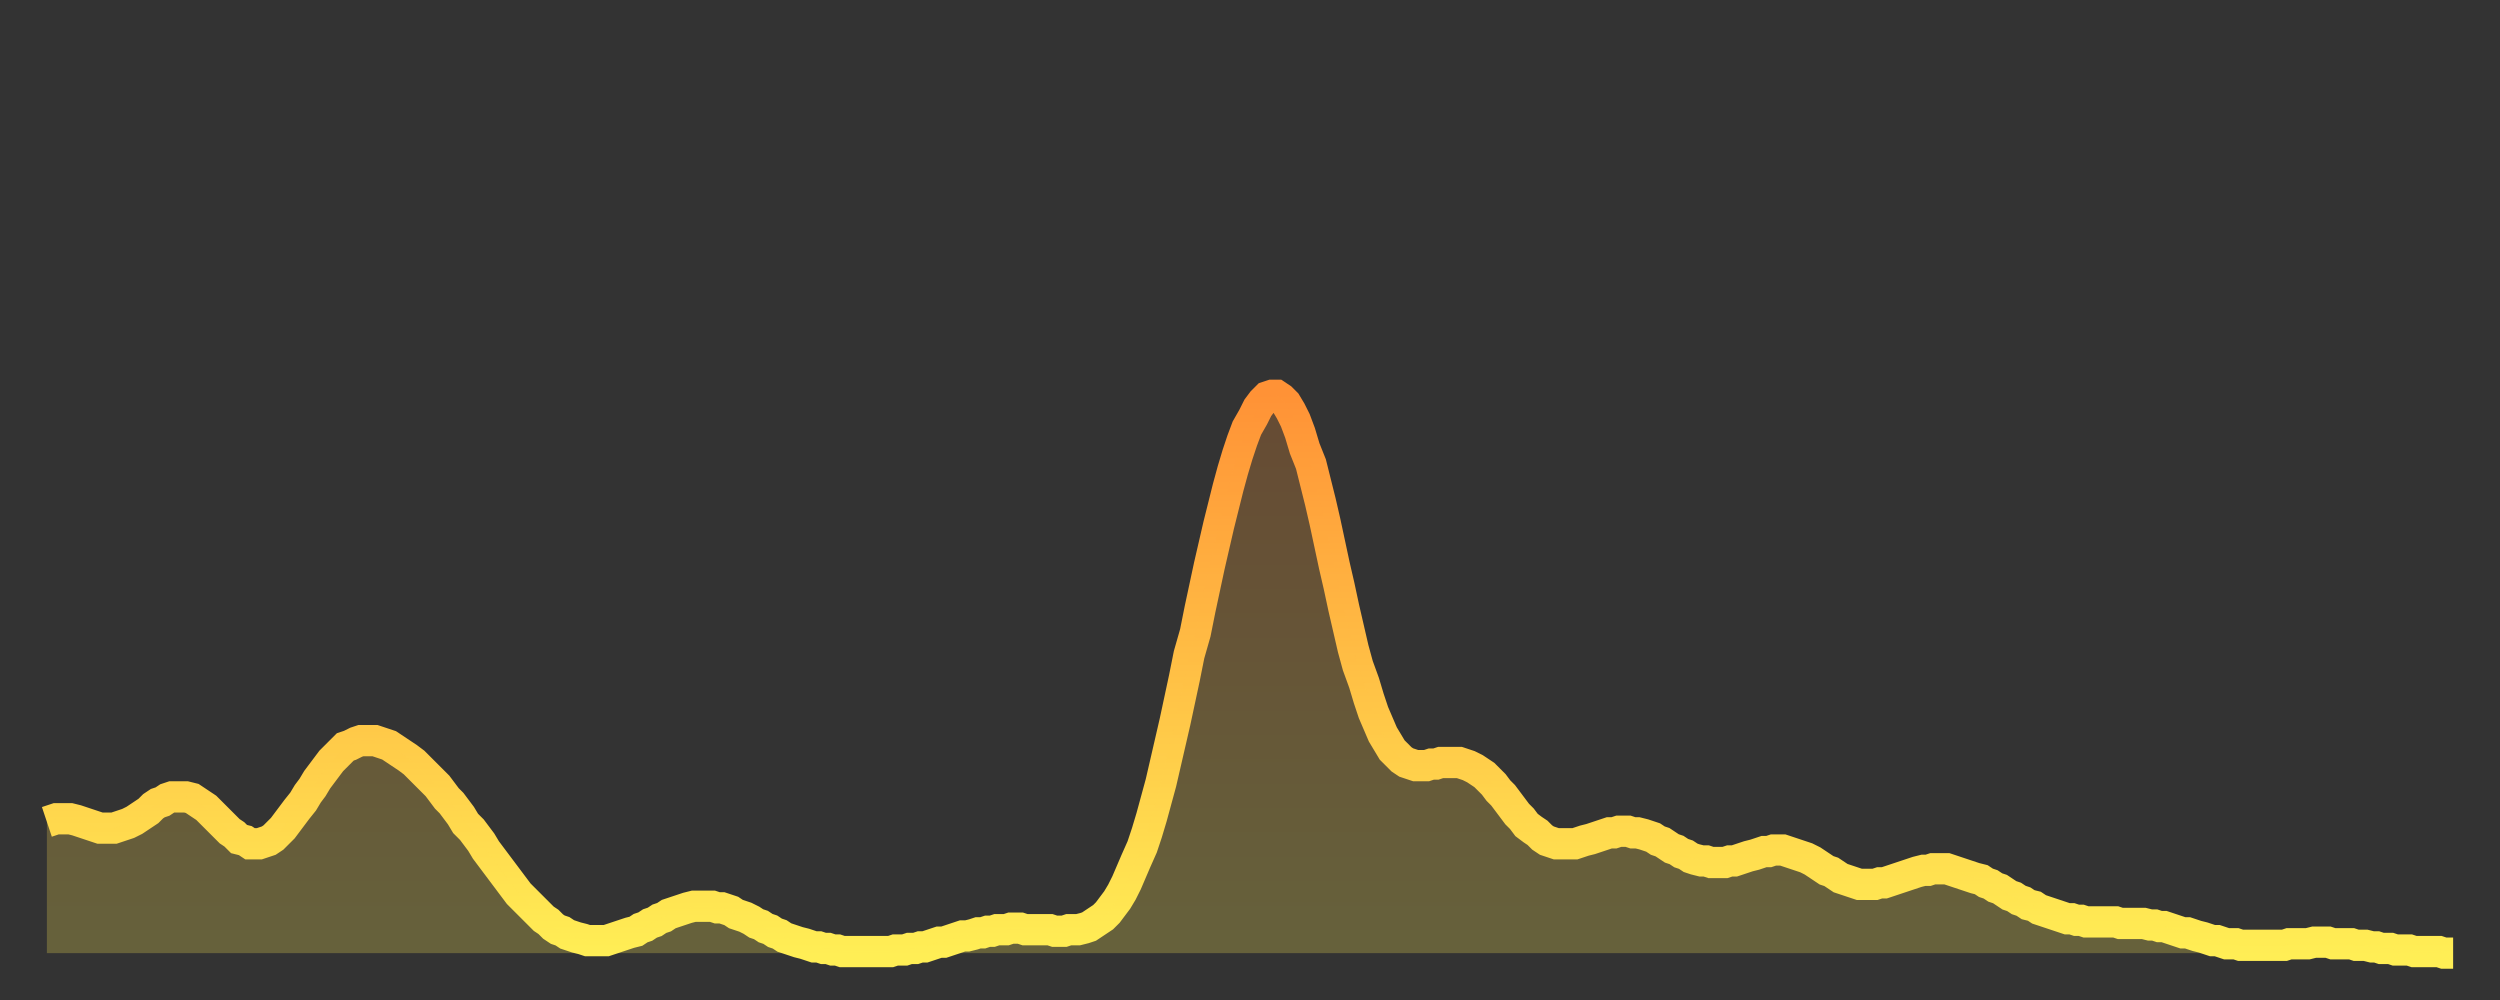 <?xml version="1.0" encoding="utf-8" ?>
<svg baseProfile="full" height="64" version="1.1" width="160" xmlns="http://www.w3.org/2000/svg" xmlns:ev="http://www.w3.org/2001/xml-events" xmlns:xlink="http://www.w3.org/1999/xlink"><rect width="100%" height="100%" fill="#333333" stroke="none"/><defs><linearGradient id="id310618" x1="0" x2="0" y1="0" y2="1"><stop offset="0%" stop-color="#ff9236" /><stop offset="50%" stop-color="#ffc045" /><stop offset="100%" stop-color="#ffee55" /></linearGradient></defs><g transform="translate(3,3)"><g><path d="M 0.0 49.6 L 0.3 49.5 0.6 49.4 0.9 49.4 1.2 49.4 1.5 49.4 1.9 49.5 2.2 49.6 2.5 49.7 2.8 49.8 3.1 49.9 3.4 50.0 3.7 50.0 4.0 50.0 4.3 50.0 4.6 49.9 4.9 49.8 5.2 49.7 5.6 49.5 5.9 49.3 6.2 49.1 6.5 48.9 6.8 48.6 7.1 48.4 7.4 48.3 7.7 48.1 8.0 48.0 8.3 48.0 8.6 48.0 8.9 48.0 9.3 48.1 9.6 48.3 9.9 48.5 10.2 48.7 10.5 49.0 10.8 49.3 11.1 49.6 11.4 49.9 11.7 50.2 12.0 50.4 12.3 50.7 12.7 50.8 13.0 51.0 13.3 51.0 13.6 51.0 13.9 50.9 14.2 50.8 14.5 50.6 14.8 50.3 15.1 50.0 15.4 49.6 15.7 49.2 16.0 48.8 16.4 48.3 16.7 47.8 17.0 47.4 17.3 46.9 17.6 46.5 17.9 46.1 18.2 45.7 18.5 45.4 18.8 45.1 19.1 44.8 19.4 44.7 19.8 44.5 20.1 44.4 20.4 44.4 20.7 44.4 21.0 44.4 21.3 44.5 21.6 44.6 21.9 44.7 22.2 44.9 22.5 45.1 22.8 45.3 23.1 45.5 23.5 45.8 23.8 46.1 24.1 46.4 24.4 46.7 24.7 47.0 25.0 47.3 25.3 47.7 25.6 48.1 25.9 48.4 26.2 48.8 26.5 49.2 26.8 49.7 27.2 50.1 27.5 50.5 27.8 50.9 28.1 51.4 28.4 51.8 28.7 52.2 29.0 52.6 29.3 53.0 29.6 53.4 29.9 53.8 30.2 54.2 30.6 54.6 30.9 54.9 31.2 55.2 31.5 55.5 31.8 55.8 32.1 56.0 32.4 56.3 32.7 56.5 33.0 56.6 33.3 56.8 33.6 56.9 33.9 57.0 34.3 57.1 34.6 57.2 34.9 57.2 35.2 57.2 35.5 57.2 35.8 57.2 36.1 57.1 36.4 57.0 36.7 56.9 37.0 56.8 37.3 56.7 37.7 56.6 38.0 56.4 38.3 56.3 38.6 56.1 38.9 56.0 39.2 55.8 39.5 55.7 39.8 55.5 40.1 55.4 40.4 55.3 40.7 55.2 41.0 55.1 41.4 55.0 41.7 55.0 42.0 55.0 42.3 55.0 42.6 55.0 42.9 55.1 43.2 55.1 43.5 55.2 43.8 55.3 44.1 55.5 44.4 55.6 44.7 55.7 45.1 55.9 45.4 56.1 45.7 56.2 46.0 56.4 46.3 56.5 46.6 56.7 46.9 56.8 47.2 57.0 47.5 57.1 47.8 57.2 48.1 57.3 48.5 57.4 48.8 57.5 49.1 57.6 49.4 57.6 49.7 57.7 50.0 57.7 50.3 57.8 50.6 57.8 50.9 57.9 51.2 57.9 51.5 57.9 51.8 57.9 52.2 57.9 52.5 57.9 52.8 57.9 53.1 57.9 53.4 57.9 53.7 57.9 54.0 57.9 54.3 57.8 54.6 57.8 54.9 57.8 55.2 57.7 55.6 57.7 55.9 57.6 56.2 57.6 56.5 57.5 56.8 57.4 57.1 57.3 57.4 57.3 57.7 57.2 58.0 57.1 58.3 57.0 58.6 56.9 58.9 56.9 59.3 56.8 59.6 56.7 59.9 56.7 60.2 56.6 60.5 56.6 60.8 56.5 61.1 56.5 61.4 56.5 61.7 56.4 62.0 56.4 62.3 56.4 62.6 56.5 63.0 56.5 63.3 56.5 63.6 56.5 63.9 56.5 64.2 56.5 64.5 56.6 64.8 56.6 65.1 56.6 65.4 56.5 65.7 56.5 66.0 56.5 66.4 56.4 66.7 56.3 67.0 56.1 67.3 55.9 67.6 55.7 67.9 55.4 68.2 55.0 68.5 54.6 68.8 54.1 69.1 53.5 69.4 52.8 69.7 52.1 70.1 51.2 70.4 50.3 70.7 49.3 71.0 48.2 71.3 47.1 71.6 45.8 71.9 44.5 72.2 43.2 72.5 41.8 72.8 40.4 73.1 38.9 73.5 37.5 73.8 36.0 74.1 34.6 74.4 33.2 74.7 31.9 75.0 30.6 75.3 29.4 75.6 28.2 75.9 27.1 76.2 26.1 76.5 25.2 76.8 24.4 77.2 23.7 77.5 23.1 77.8 22.7 78.1 22.4 78.4 22.3 78.7 22.3 79.0 22.5 79.3 22.8 79.6 23.3 79.9 23.9 80.2 24.7 80.5 25.7 80.9 26.7 81.2 27.9 81.5 29.1 81.8 30.4 82.1 31.8 82.4 33.2 82.7 34.5 83.0 35.9 83.3 37.2 83.6 38.5 83.9 39.6 84.3 40.7 84.6 41.7 84.9 42.6 85.2 43.3 85.5 44.0 85.8 44.5 86.1 45.0 86.4 45.3 86.7 45.6 87.0 45.8 87.3 45.9 87.6 46.0 88.0 46.0 88.3 46.0 88.6 45.9 88.9 45.9 89.2 45.8 89.5 45.8 89.8 45.8 90.1 45.8 90.4 45.8 90.7 45.9 91.0 46.0 91.4 46.2 91.7 46.4 92.0 46.6 92.3 46.9 92.6 47.2 92.9 47.6 93.2 47.9 93.5 48.3 93.8 48.7 94.1 49.1 94.4 49.4 94.7 49.8 95.1 50.1 95.4 50.3 95.7 50.6 96.0 50.8 96.3 50.9 96.6 51.0 96.9 51.0 97.2 51.0 97.5 51.0 97.8 51.0 98.1 50.9 98.4 50.8 98.8 50.7 99.1 50.6 99.4 50.5 99.7 50.4 100.0 50.3 100.3 50.3 100.6 50.2 100.9 50.2 101.2 50.2 101.5 50.3 101.8 50.3 102.2 50.4 102.5 50.5 102.8 50.6 103.1 50.8 103.4 50.9 103.7 51.1 104.0 51.3 104.3 51.4 104.6 51.6 104.9 51.7 105.2 51.9 105.5 52.0 105.9 52.1 106.2 52.1 106.5 52.2 106.8 52.2 107.1 52.2 107.4 52.2 107.7 52.1 108.0 52.1 108.3 52.0 108.6 51.9 108.9 51.8 109.3 51.7 109.6 51.6 109.9 51.5 110.2 51.5 110.5 51.4 110.8 51.4 111.1 51.4 111.4 51.5 111.7 51.6 112.0 51.7 112.3 51.8 112.6 51.9 113.0 52.1 113.3 52.3 113.6 52.5 113.9 52.7 114.2 52.8 114.5 53.0 114.8 53.2 115.1 53.3 115.4 53.4 115.7 53.5 116.0 53.6 116.3 53.6 116.7 53.6 117.0 53.6 117.3 53.5 117.6 53.5 117.9 53.4 118.2 53.3 118.5 53.2 118.8 53.1 119.1 53.0 119.4 52.9 119.7 52.8 120.1 52.7 120.4 52.7 120.7 52.6 121.0 52.6 121.3 52.6 121.6 52.6 121.9 52.7 122.2 52.8 122.5 52.9 122.8 53.0 123.1 53.1 123.4 53.2 123.8 53.3 124.1 53.5 124.4 53.6 124.7 53.8 125.0 53.9 125.3 54.1 125.6 54.3 125.9 54.4 126.2 54.6 126.5 54.7 126.8 54.9 127.2 55.0 127.5 55.2 127.8 55.3 128.1 55.4 128.4 55.5 128.7 55.6 129.0 55.7 129.3 55.8 129.6 55.8 129.9 55.9 130.2 55.9 130.5 56.0 130.9 56.0 131.2 56.0 131.5 56.0 131.8 56.0 132.1 56.0 132.4 56.0 132.7 56.1 133.0 56.1 133.3 56.1 133.6 56.1 133.9 56.1 134.2 56.1 134.6 56.2 134.9 56.2 135.2 56.3 135.5 56.3 135.8 56.4 136.1 56.5 136.4 56.6 136.7 56.7 137.0 56.7 137.3 56.8 137.6 56.9 138.0 57.0 138.3 57.1 138.6 57.2 138.9 57.2 139.2 57.3 139.5 57.4 139.8 57.4 140.1 57.4 140.4 57.5 140.7 57.5 141.0 57.5 141.3 57.5 141.7 57.5 142.0 57.5 142.3 57.5 142.6 57.5 142.9 57.5 143.2 57.5 143.5 57.4 143.8 57.4 144.1 57.4 144.4 57.4 144.7 57.4 145.1 57.3 145.4 57.3 145.7 57.3 146.0 57.3 146.3 57.4 146.6 57.4 146.9 57.4 147.2 57.4 147.5 57.4 147.8 57.5 148.1 57.5 148.4 57.5 148.8 57.6 149.1 57.6 149.4 57.7 149.7 57.7 150.0 57.7 150.3 57.8 150.6 57.8 150.9 57.8 151.2 57.8 151.5 57.9 151.8 57.9 152.1 57.9 152.5 57.9 152.8 57.9 153.1 57.9 153.4 58.0 153.7 58.0 154.0 58.0" fill="none" id="graph-curve" opacity="1" stroke="url(#id310618)" stroke-width="2" /><path d="M 0 58 L 0.0 49.6 0.3 49.5 0.6 49.4 0.9 49.4 1.2 49.4 1.5 49.4 1.9 49.5 2.2 49.6 2.5 49.7 2.8 49.8 3.1 49.9 3.4 50.0 3.7 50.0 4.0 50.0 4.3 50.0 4.6 49.9 4.9 49.8 5.2 49.7 5.6 49.5 5.9 49.3 6.2 49.1 6.5 48.9 6.8 48.6 7.1 48.4 7.4 48.3 7.7 48.1 8.0 48.0 8.3 48.0 8.6 48.0 8.9 48.0 9.3 48.1 9.6 48.3 9.9 48.5 10.2 48.7 10.5 49.0 10.8 49.3 11.1 49.6 11.4 49.9 11.7 50.2 12.0 50.4 12.3 50.7 12.7 50.8 13.0 51.0 13.3 51.0 13.6 51.0 13.9 50.9 14.2 50.8 14.5 50.6 14.8 50.3 15.1 50.0 15.4 49.6 15.7 49.2 16.0 48.8 16.4 48.3 16.7 47.8 17.0 47.4 17.3 46.9 17.6 46.5 17.9 46.1 18.2 45.7 18.5 45.4 18.8 45.1 19.1 44.8 19.4 44.7 19.8 44.5 20.1 44.4 20.4 44.4 20.7 44.4 21.0 44.4 21.3 44.5 21.6 44.6 21.9 44.7 22.2 44.9 22.5 45.1 22.8 45.3 23.1 45.5 23.5 45.8 23.8 46.1 24.1 46.4 24.4 46.7 24.7 47.0 25.0 47.3 25.3 47.7 25.6 48.1 25.9 48.4 26.2 48.8 26.5 49.2 26.8 49.7 27.2 50.1 27.5 50.5 27.8 50.9 28.1 51.4 28.4 51.8 28.7 52.2 29.0 52.6 29.3 53.0 29.6 53.4 29.9 53.8 30.2 54.2 30.6 54.6 30.9 54.9 31.2 55.2 31.5 55.5 31.8 55.8 32.1 56.0 32.4 56.3 32.7 56.5 33.0 56.6 33.3 56.8 33.6 56.9 33.9 57.0 34.3 57.1 34.6 57.2 34.9 57.2 35.2 57.2 35.5 57.2 35.8 57.2 36.1 57.1 36.4 57.0 36.7 56.9 37.0 56.8 37.3 56.7 37.7 56.6 38.0 56.4 38.3 56.3 38.6 56.1 38.9 56.0 39.2 55.8 39.5 55.7 39.8 55.5 40.1 55.4 40.4 55.3 40.7 55.2 41.0 55.1 41.4 55.0 41.7 55.0 42.0 55.0 42.3 55.0 42.6 55.0 42.9 55.1 43.2 55.1 43.5 55.2 43.8 55.3 44.1 55.5 44.4 55.6 44.7 55.7 45.1 55.9 45.4 56.1 45.7 56.2 46.0 56.4 46.3 56.5 46.6 56.7 46.9 56.8 47.2 57.0 47.5 57.1 47.8 57.2 48.1 57.3 48.5 57.4 48.8 57.5 49.1 57.6 49.4 57.6 49.7 57.7 50.0 57.7 50.3 57.8 50.6 57.8 50.9 57.9 51.2 57.9 51.5 57.9 51.8 57.9 52.2 57.9 52.5 57.9 52.8 57.9 53.1 57.9 53.4 57.9 53.7 57.9 54.0 57.9 54.3 57.8 54.6 57.8 54.9 57.8 55.2 57.7 55.6 57.7 55.9 57.6 56.2 57.6 56.5 57.5 56.8 57.4 57.1 57.3 57.4 57.3 57.7 57.2 58.0 57.1 58.3 57.0 58.6 56.9 58.9 56.9 59.3 56.8 59.6 56.7 59.9 56.7 60.2 56.6 60.5 56.6 60.8 56.5 61.1 56.5 61.4 56.5 61.7 56.4 62.0 56.4 62.3 56.4 62.6 56.5 63.0 56.5 63.3 56.5 63.6 56.5 63.9 56.5 64.2 56.5 64.5 56.6 64.8 56.6 65.1 56.6 65.4 56.5 65.7 56.5 66.0 56.5 66.4 56.4 66.7 56.3 67.0 56.1 67.3 55.9 67.6 55.7 67.9 55.4 68.2 55.0 68.5 54.6 68.8 54.1 69.1 53.5 69.4 52.8 69.7 52.1 70.1 51.2 70.4 50.3 70.7 49.3 71.0 48.2 71.3 47.1 71.6 45.8 71.9 44.5 72.2 43.2 72.5 41.8 72.8 40.4 73.1 38.9 73.5 37.5 73.8 36.0 74.1 34.6 74.4 33.2 74.7 31.9 75.0 30.6 75.3 29.4 75.6 28.2 75.9 27.1 76.2 26.1 76.5 25.2 76.8 24.4 77.2 23.7 77.5 23.1 77.8 22.7 78.1 22.4 78.4 22.3 78.7 22.3 79.0 22.5 79.3 22.8 79.6 23.3 79.9 23.9 80.2 24.7 80.5 25.7 80.9 26.7 81.2 27.9 81.5 29.1 81.8 30.4 82.1 31.8 82.4 33.2 82.7 34.5 83.0 35.9 83.3 37.2 83.6 38.5 83.9 39.6 84.3 40.7 84.6 41.7 84.9 42.6 85.2 43.3 85.5 44.0 85.8 44.5 86.1 45.0 86.4 45.3 86.7 45.6 87.0 45.8 87.3 45.9 87.6 46.0 88.0 46.0 88.3 46.0 88.6 45.9 88.9 45.9 89.2 45.8 89.5 45.8 89.8 45.8 90.1 45.8 90.4 45.8 90.7 45.9 91.0 46.0 91.4 46.2 91.7 46.4 92.0 46.6 92.3 46.9 92.6 47.2 92.9 47.6 93.2 47.9 93.5 48.3 93.8 48.7 94.1 49.1 94.4 49.4 94.7 49.8 95.1 50.1 95.4 50.3 95.7 50.6 96.0 50.8 96.3 50.9 96.6 51.0 96.9 51.0 97.2 51.0 97.5 51.0 97.8 51.0 98.1 50.9 98.4 50.8 98.8 50.7 99.1 50.6 99.4 50.5 99.7 50.4 100.0 50.3 100.3 50.3 100.6 50.2 100.9 50.2 101.2 50.2 101.5 50.3 101.8 50.3 102.2 50.4 102.5 50.5 102.8 50.6 103.1 50.8 103.4 50.9 103.7 51.1 104.0 51.3 104.3 51.4 104.6 51.6 104.9 51.7 105.2 51.9 105.5 52.0 105.9 52.1 106.2 52.1 106.5 52.2 106.8 52.2 107.1 52.2 107.4 52.2 107.7 52.1 108.0 52.1 108.3 52.0 108.6 51.9 108.9 51.8 109.3 51.7 109.6 51.6 109.9 51.5 110.2 51.5 110.5 51.4 110.8 51.4 111.1 51.4 111.4 51.5 111.7 51.6 112.0 51.7 112.3 51.8 112.6 51.9 113.0 52.1 113.3 52.3 113.6 52.5 113.9 52.7 114.2 52.8 114.5 53.0 114.8 53.2 115.1 53.3 115.4 53.4 115.7 53.5 116.0 53.6 116.3 53.6 116.7 53.6 117.0 53.6 117.3 53.5 117.6 53.5 117.9 53.4 118.2 53.3 118.5 53.2 118.8 53.1 119.1 53.0 119.4 52.9 119.7 52.8 120.1 52.7 120.4 52.7 120.7 52.6 121.0 52.6 121.3 52.6 121.6 52.6 121.9 52.7 122.2 52.8 122.5 52.9 122.8 53.0 123.1 53.1 123.4 53.2 123.8 53.3 124.1 53.5 124.4 53.6 124.7 53.8 125.0 53.9 125.3 54.1 125.6 54.3 125.9 54.4 126.2 54.6 126.5 54.7 126.8 54.9 127.2 55.0 127.5 55.2 127.8 55.3 128.1 55.4 128.4 55.5 128.7 55.6 129.0 55.7 129.3 55.8 129.6 55.8 129.9 55.9 130.2 55.9 130.5 56.0 130.9 56.0 131.2 56.0 131.5 56.0 131.8 56.0 132.1 56.0 132.4 56.0 132.7 56.1 133.0 56.1 133.3 56.1 133.6 56.1 133.9 56.1 134.2 56.1 134.6 56.2 134.9 56.2 135.2 56.3 135.5 56.3 135.8 56.4 136.1 56.5 136.4 56.6 136.7 56.7 137.0 56.7 137.3 56.8 137.6 56.9 138.0 57.0 138.3 57.1 138.6 57.2 138.9 57.2 139.2 57.3 139.5 57.4 139.8 57.4 140.1 57.4 140.4 57.5 140.7 57.5 141.0 57.5 141.3 57.5 141.7 57.5 142.0 57.5 142.3 57.5 142.6 57.5 142.9 57.5 143.2 57.5 143.5 57.4 143.8 57.4 144.1 57.4 144.4 57.4 144.7 57.4 145.1 57.3 145.4 57.3 145.7 57.3 146.0 57.3 146.3 57.4 146.6 57.4 146.9 57.4 147.2 57.4 147.5 57.4 147.8 57.5 148.1 57.5 148.4 57.5 148.8 57.6 149.1 57.6 149.4 57.7 149.7 57.7 150.0 57.7 150.3 57.8 150.6 57.8 150.9 57.8 151.2 57.8 151.5 57.9 151.8 57.9 152.1 57.9 152.5 57.9 152.8 57.9 153.1 57.9 153.4 58.0 153.7 58.0 154.0 58.0 154 58" fill="url(#id310618)" fill-opacity=".25" id="graph-shadow" /></g></g></svg>